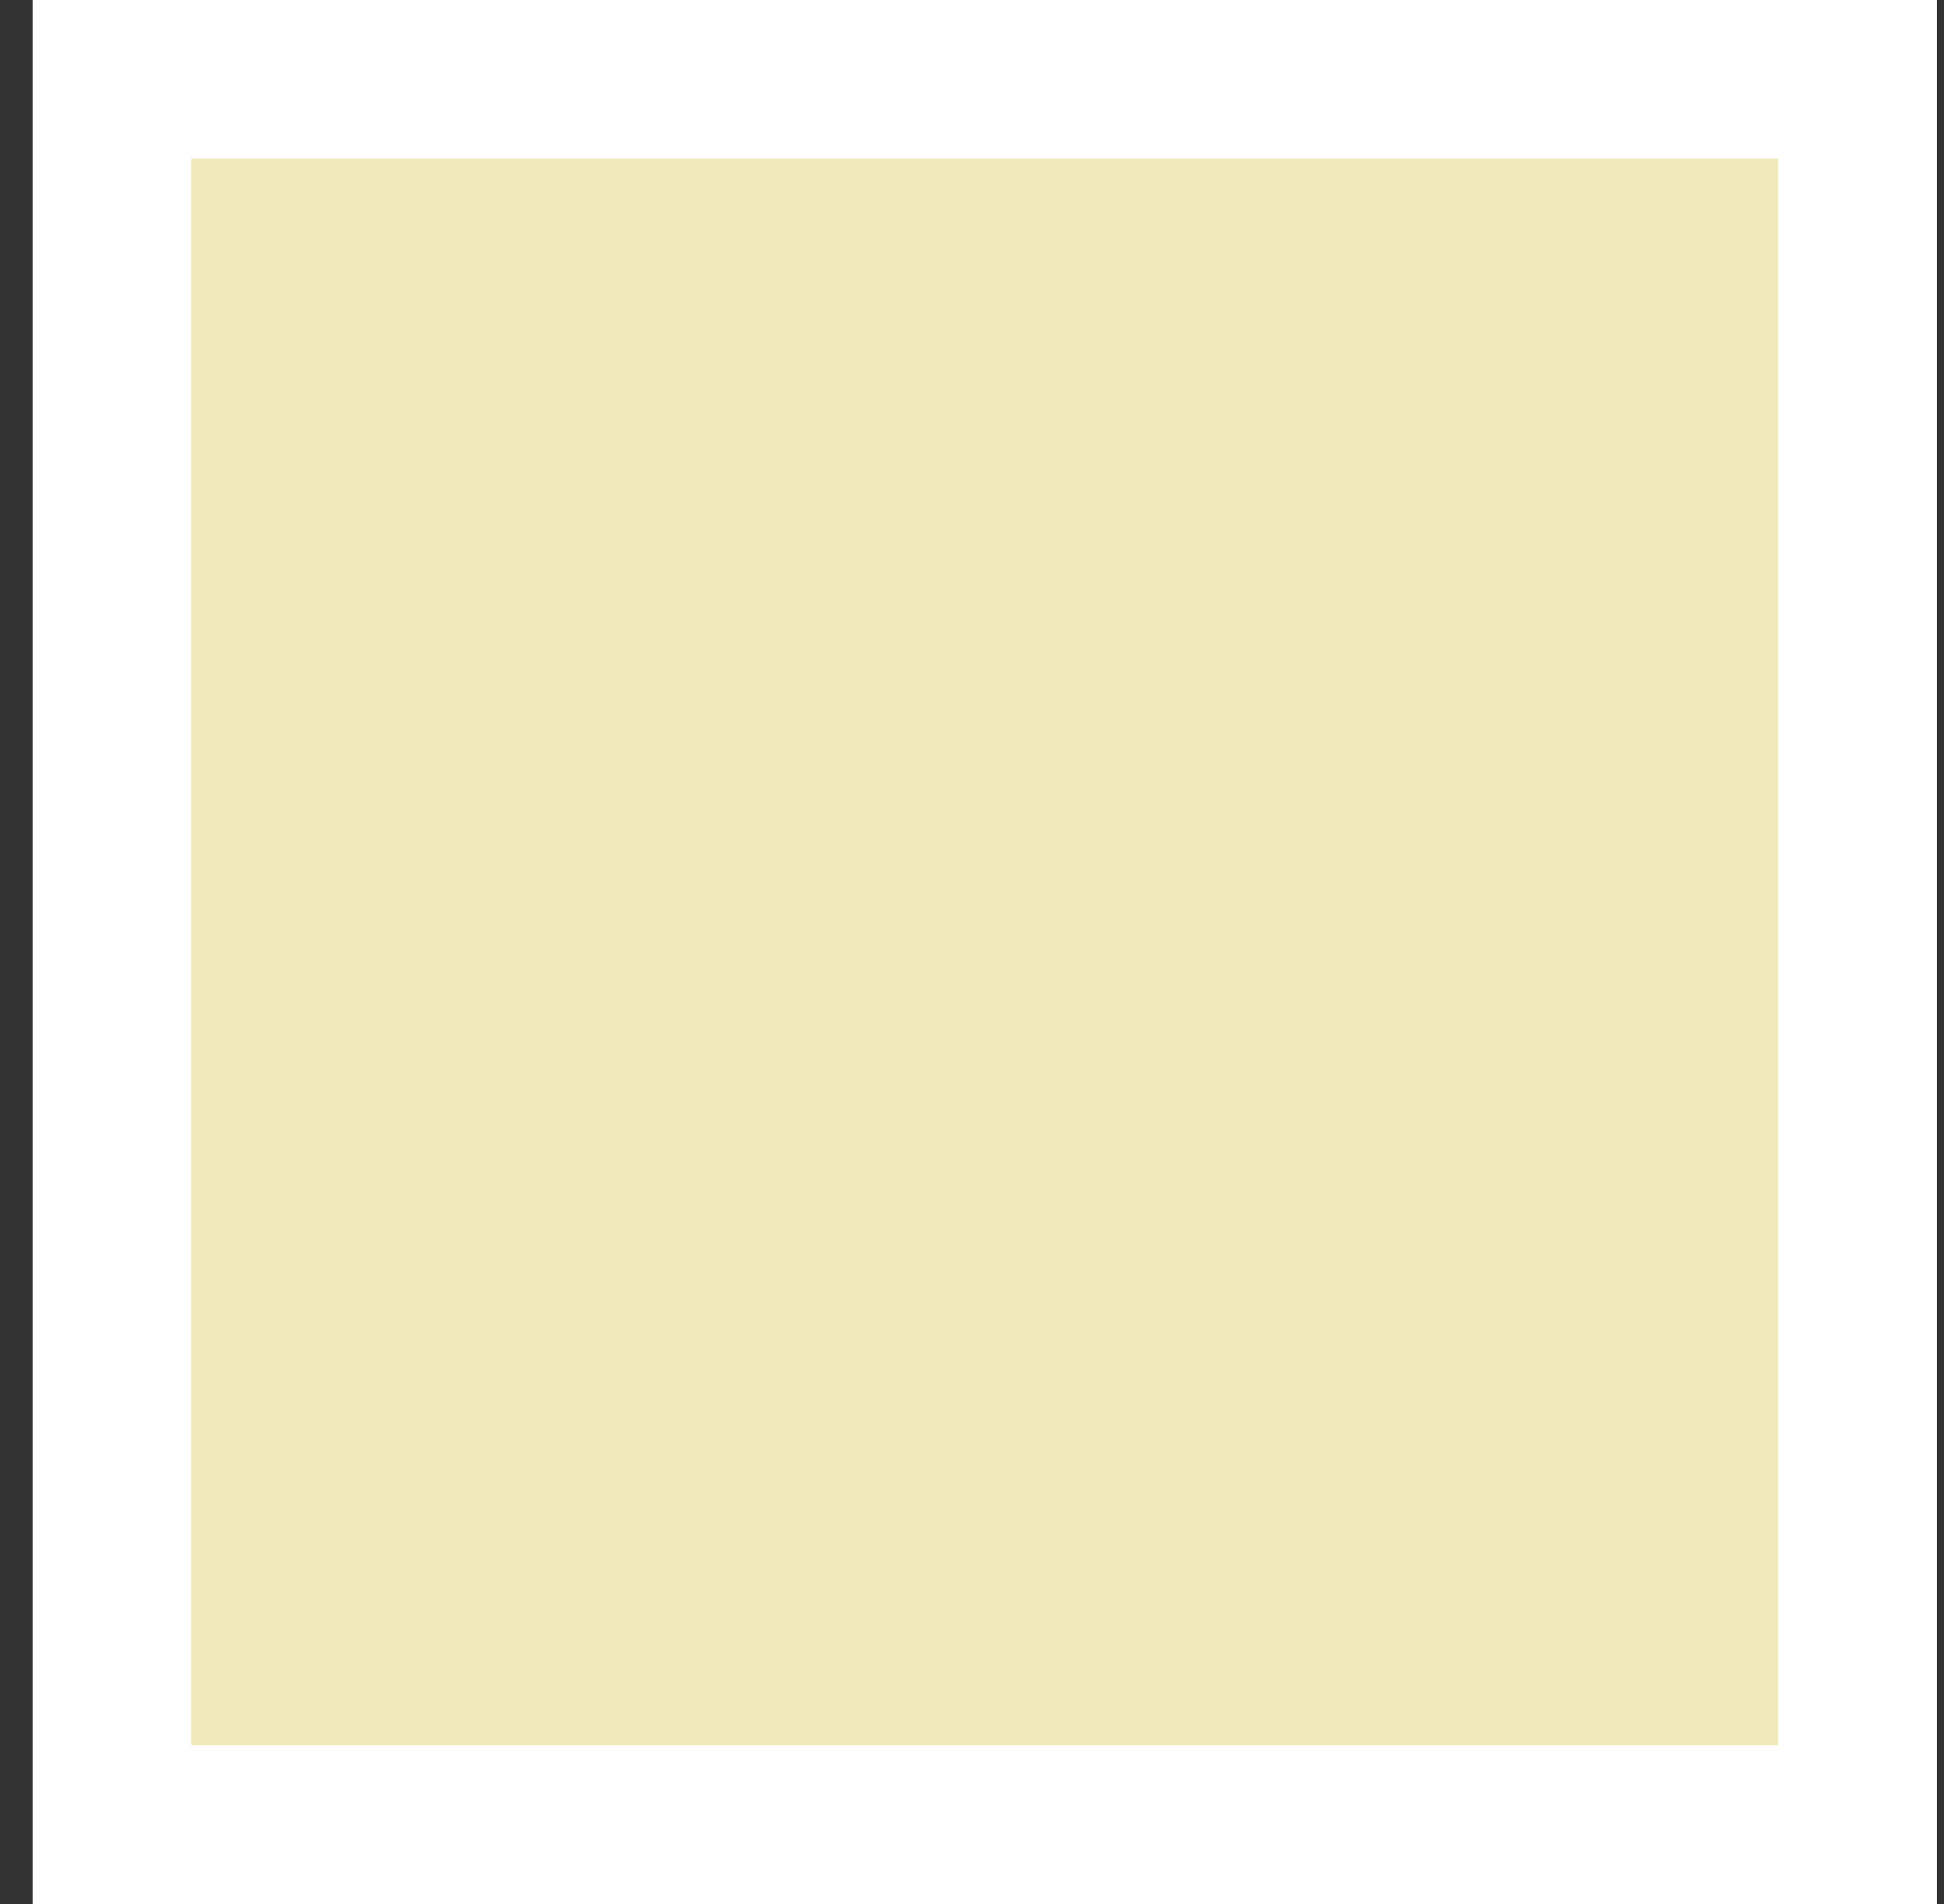 <svg width="49" height="48" viewBox="0 0 49 48" fill="none" xmlns="http://www.w3.org/2000/svg">
<rect x="0" y="0" width="49" height="48" fill="#333333" stroke="none"/>
<g clip-path="url(#clip0_20513_86)">
<path fill-rule="evenodd" clip-rule="evenodd" d="M46.822 2H2.822V46H46.822V2Z" fill="#EFE9BA" stroke="white" stroke-width="4"/>
</g>
<defs>
<clipPath id="clip0_20513_86">
<rect width="48" height="48" fill="white" transform="translate(0.822)"/>
</clipPath>
</defs>
</svg>

